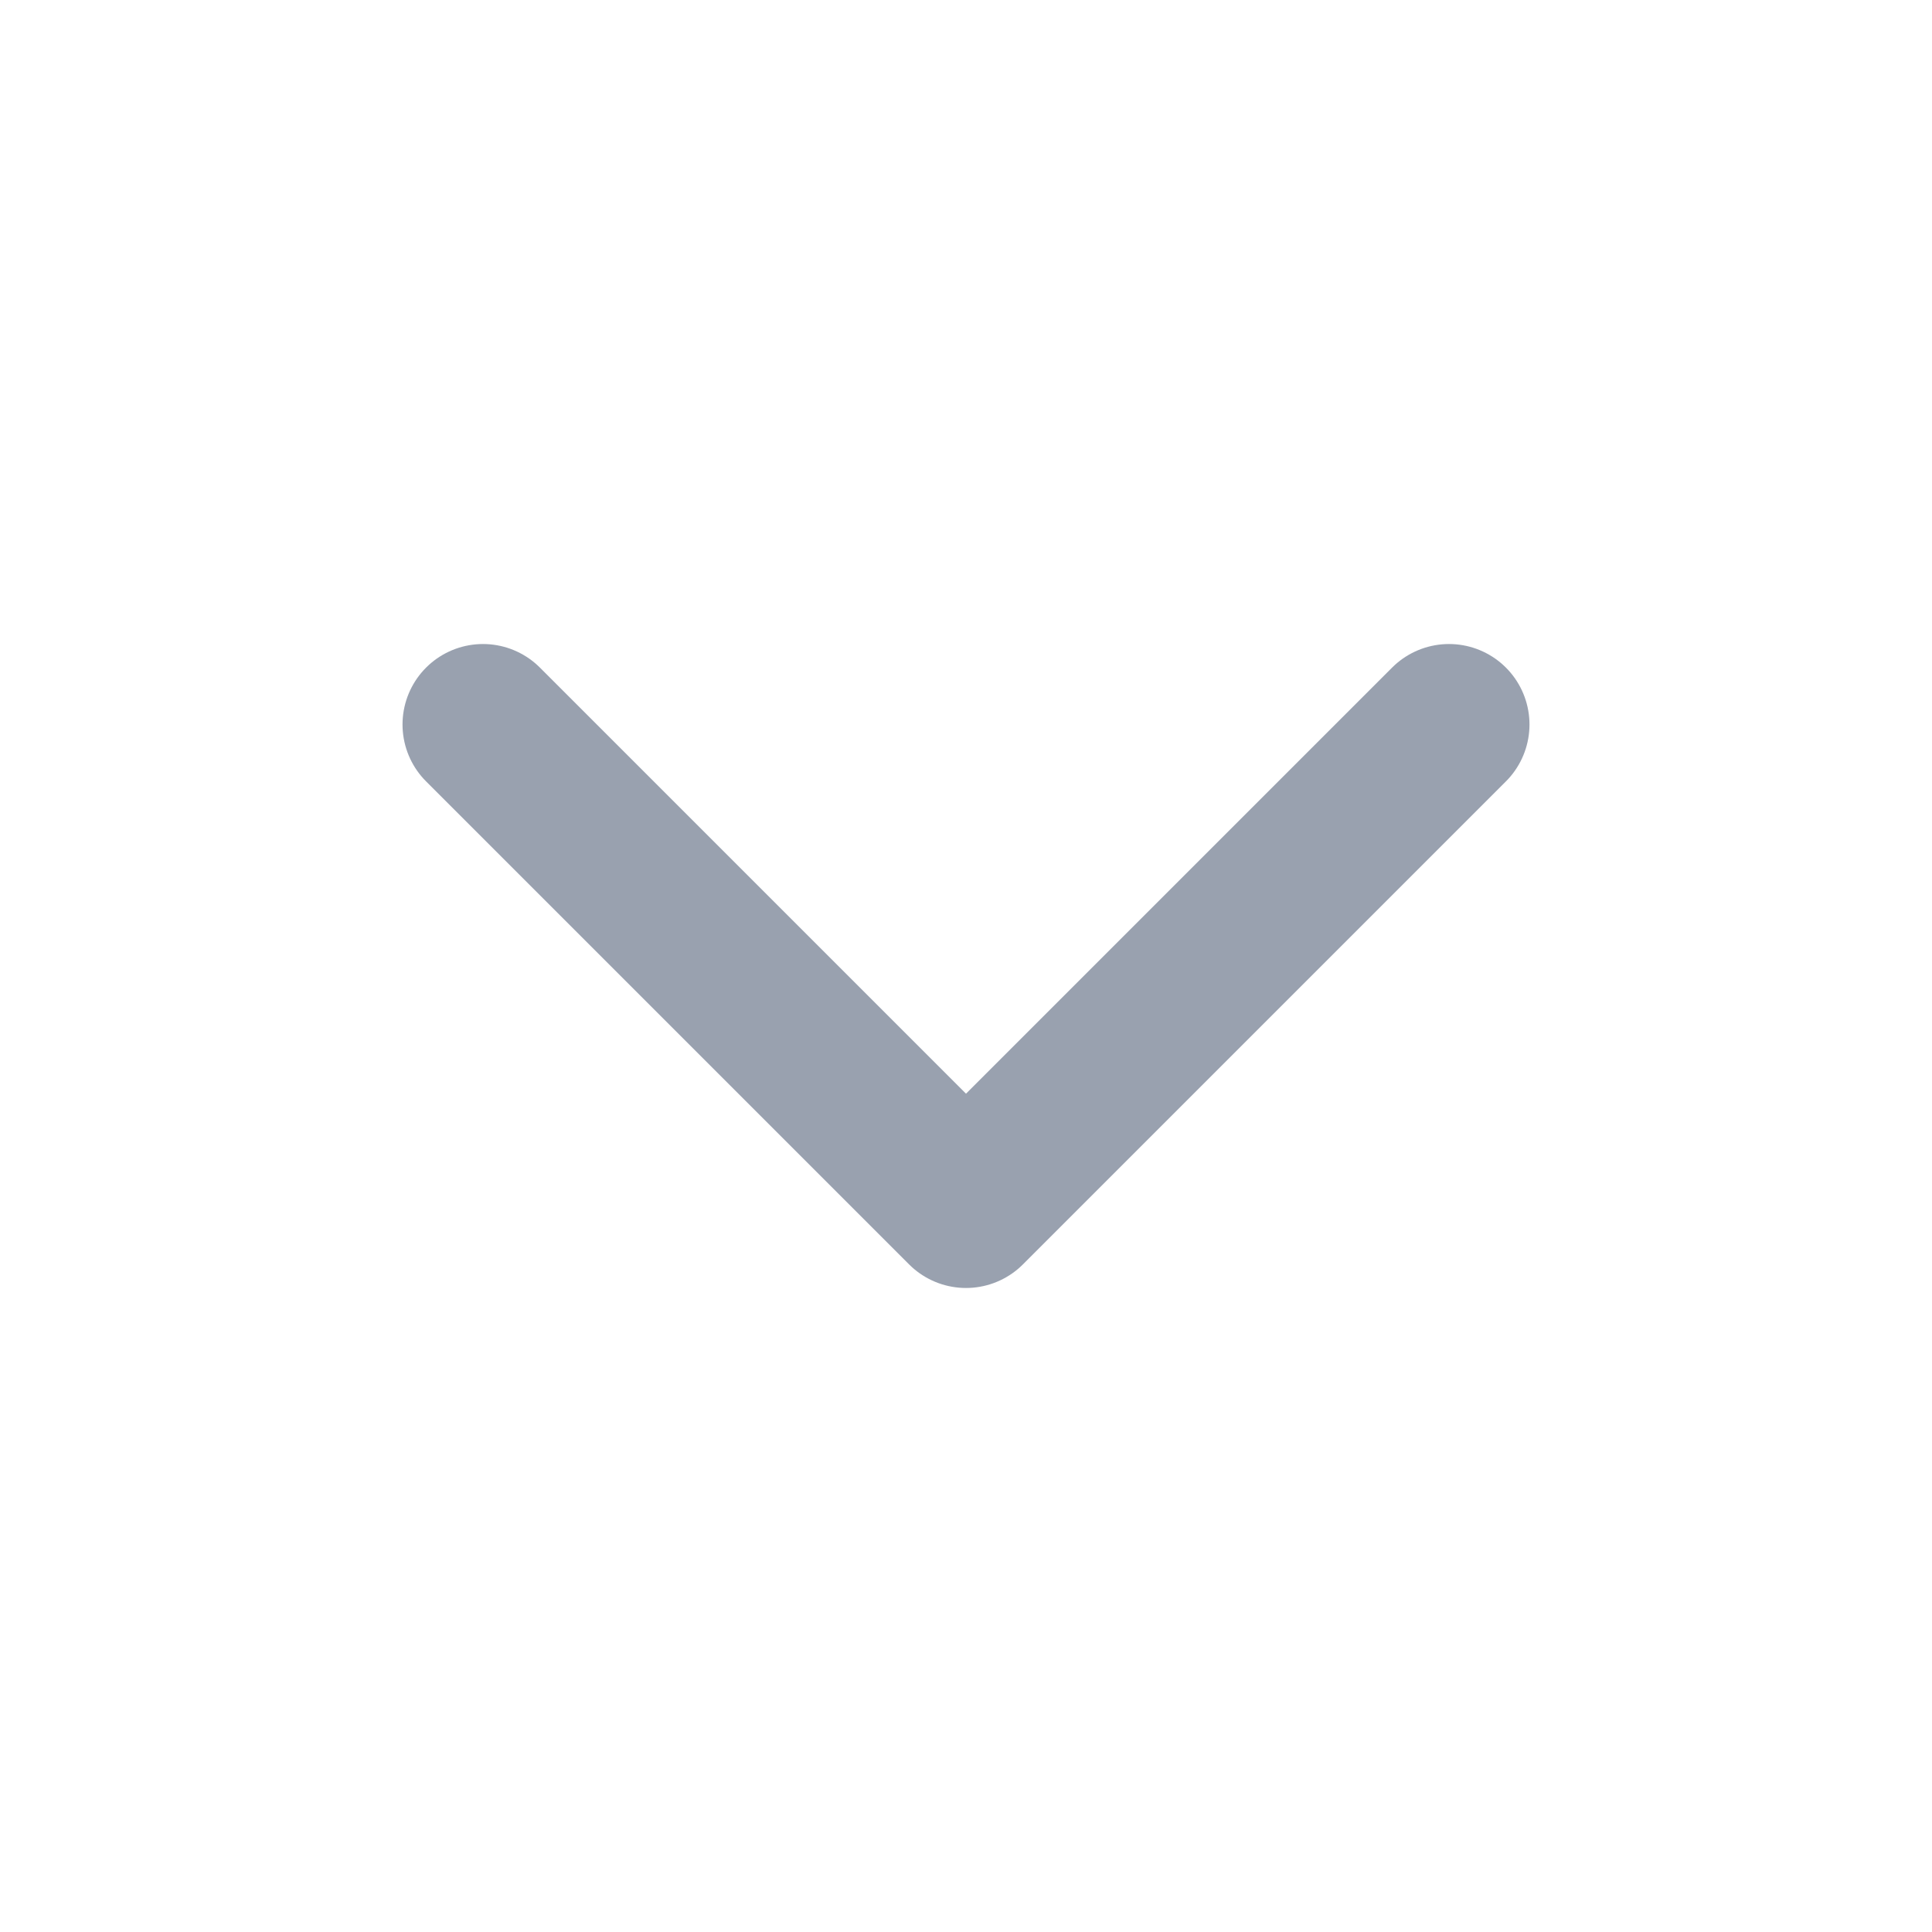 <svg width="16" height="16" viewBox="0 0 16 16" fill="none" xmlns="http://www.w3.org/2000/svg">
<path d="M4 6L8 10L12 6" stroke="#99A1AF" stroke-width="1.333" stroke-linecap="round" stroke-linejoin="round"/>
</svg>

